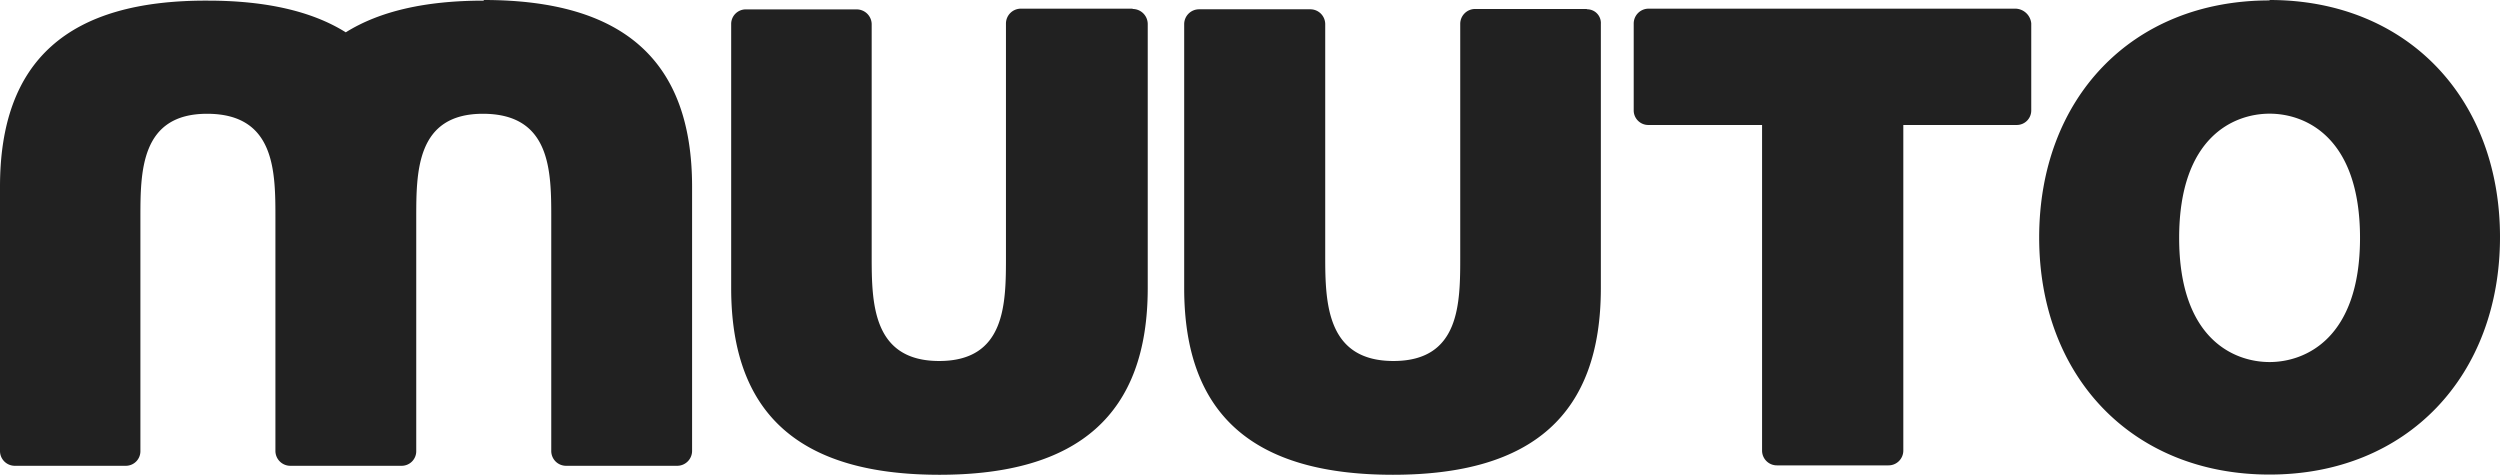 <svg id="Layer_1" data-name="Layer 1" xmlns="http://www.w3.org/2000/svg" width="236.64" height="44.92" viewBox="0 0 236.64 44.92"><defs><style>.cls-1{fill:#212121;}</style></defs><path class="cls-1" d="M215.19,47c-3.39,0-8.56-2.21-8.56-11.75s5.17-11.76,8.56-11.76,8.56,2.21,8.56,11.76S218.54,47,215.19,47m0-34.23c-13.1,0-21.81,9.34-21.81,22.44s8.75,22.44,21.81,22.44S237,48.26,237,35.17s-8.76-22.44-21.81-22.44m-107.63.82H97a1.41,1.41,0,0,0-1.42,1.39V37c0,4.42,0,9.9-6.32,9.9S82.87,41.4,82.87,37V15a1.42,1.42,0,0,0-1.42-1.38H71A1.38,1.38,0,0,0,69.57,15V40c0,12,6.55,17.67,19.72,17.67S109,51.93,109,40V15a1.43,1.43,0,0,0-1.42-1.42m43,0H140a1.41,1.41,0,0,0-1.42,1.39V37c0,4.42,0,9.9-6.32,9.9s-6.46-5.48-6.46-9.9v-22a1.41,1.41,0,0,0-1.42-1.39H113.87a1.41,1.41,0,0,0-1.42,1.39v25c0,12,6.54,17.67,19.76,17.67s19.68-5.72,19.68-17.67v-25a1.3,1.3,0,0,0-1.34-1.39m-104.4-.82c-5.53,0-9.86,1-13.06,3-3.19-2-7.57-3-13.05-3C6.82,12.73.36,18.45.36,30.4v25a1.4,1.4,0,0,0,1.38,1.42H12.27a1.38,1.38,0,0,0,1.38-1.42v-22c0-4.41,0-9.9,6.31-9.9,6.47,0,6.47,5.49,6.47,9.9v22a1.41,1.41,0,0,0,1.42,1.42H38.38a1.38,1.38,0,0,0,1.38-1.42v-22c0-4.41,0-9.9,6.31-9.9,6.47,0,6.47,5.49,6.47,9.9v22a1.4,1.4,0,0,0,1.38,1.42H64.45a1.41,1.41,0,0,0,1.42-1.42v-25c0-11.95-6.51-17.67-19.72-17.67m145,.82H156.42A1.41,1.41,0,0,0,155,14.94v8.24a1.38,1.38,0,0,0,1.42,1.38h10.73V55.4a1.4,1.4,0,0,0,1.42,1.38H179.1a1.4,1.4,0,0,0,1.42-1.38V24.56h10.73a1.37,1.37,0,0,0,1.38-1.38V14.94a1.54,1.54,0,0,0-1.46-1.39" transform="translate(-0.36 -12.73)"/></svg>